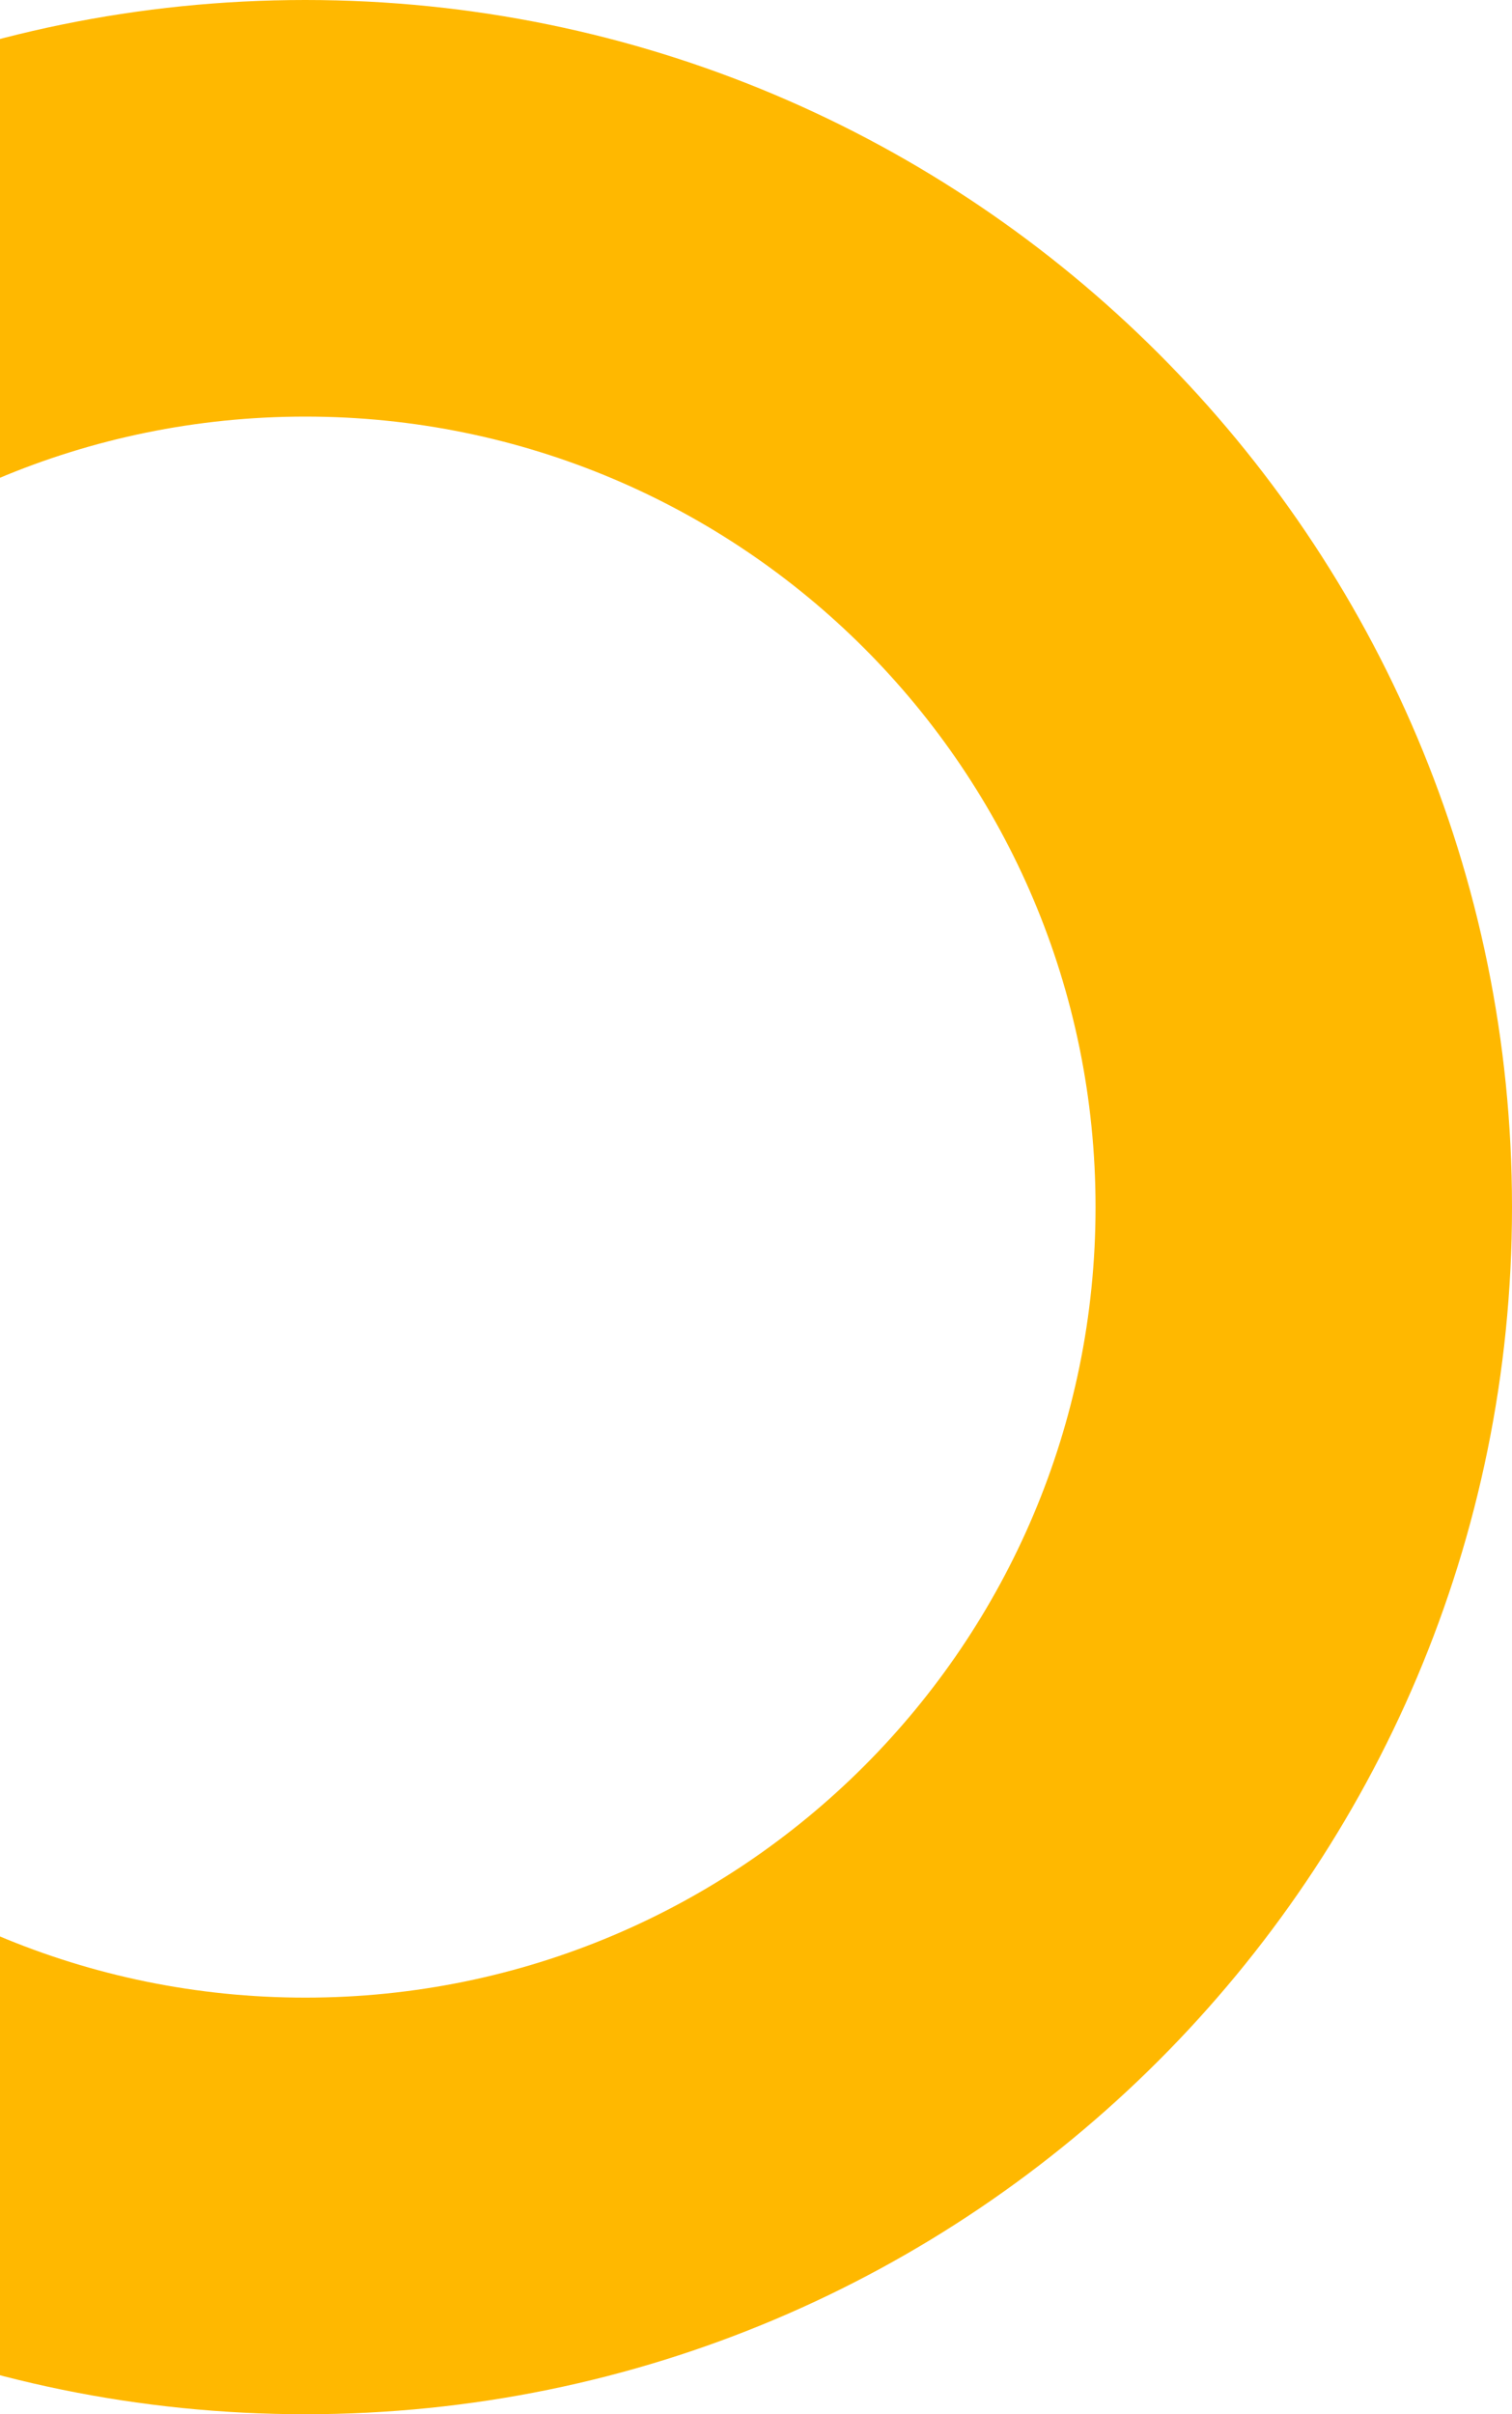 <svg width="208" height="332" viewBox="0 0 208 332" fill="none" xmlns="http://www.w3.org/2000/svg">
  <path d="M208 166C208 257.679 133.679 332 42 332C-49.679 332 -124 257.679 -124 166C-124 74.321 -49.679 0 42 0C133.679 0 208 74.321 208 166ZM-66.711 166C-66.711 226.04 -18.04 274.711 42 274.711C102.04 274.711 150.711 226.04 150.711 166C150.711 105.96 102.04 57.289 42 57.289C-18.04 57.289 -66.711 105.96 -66.711 166Z" fill="#FFB800"></path>
  </svg>